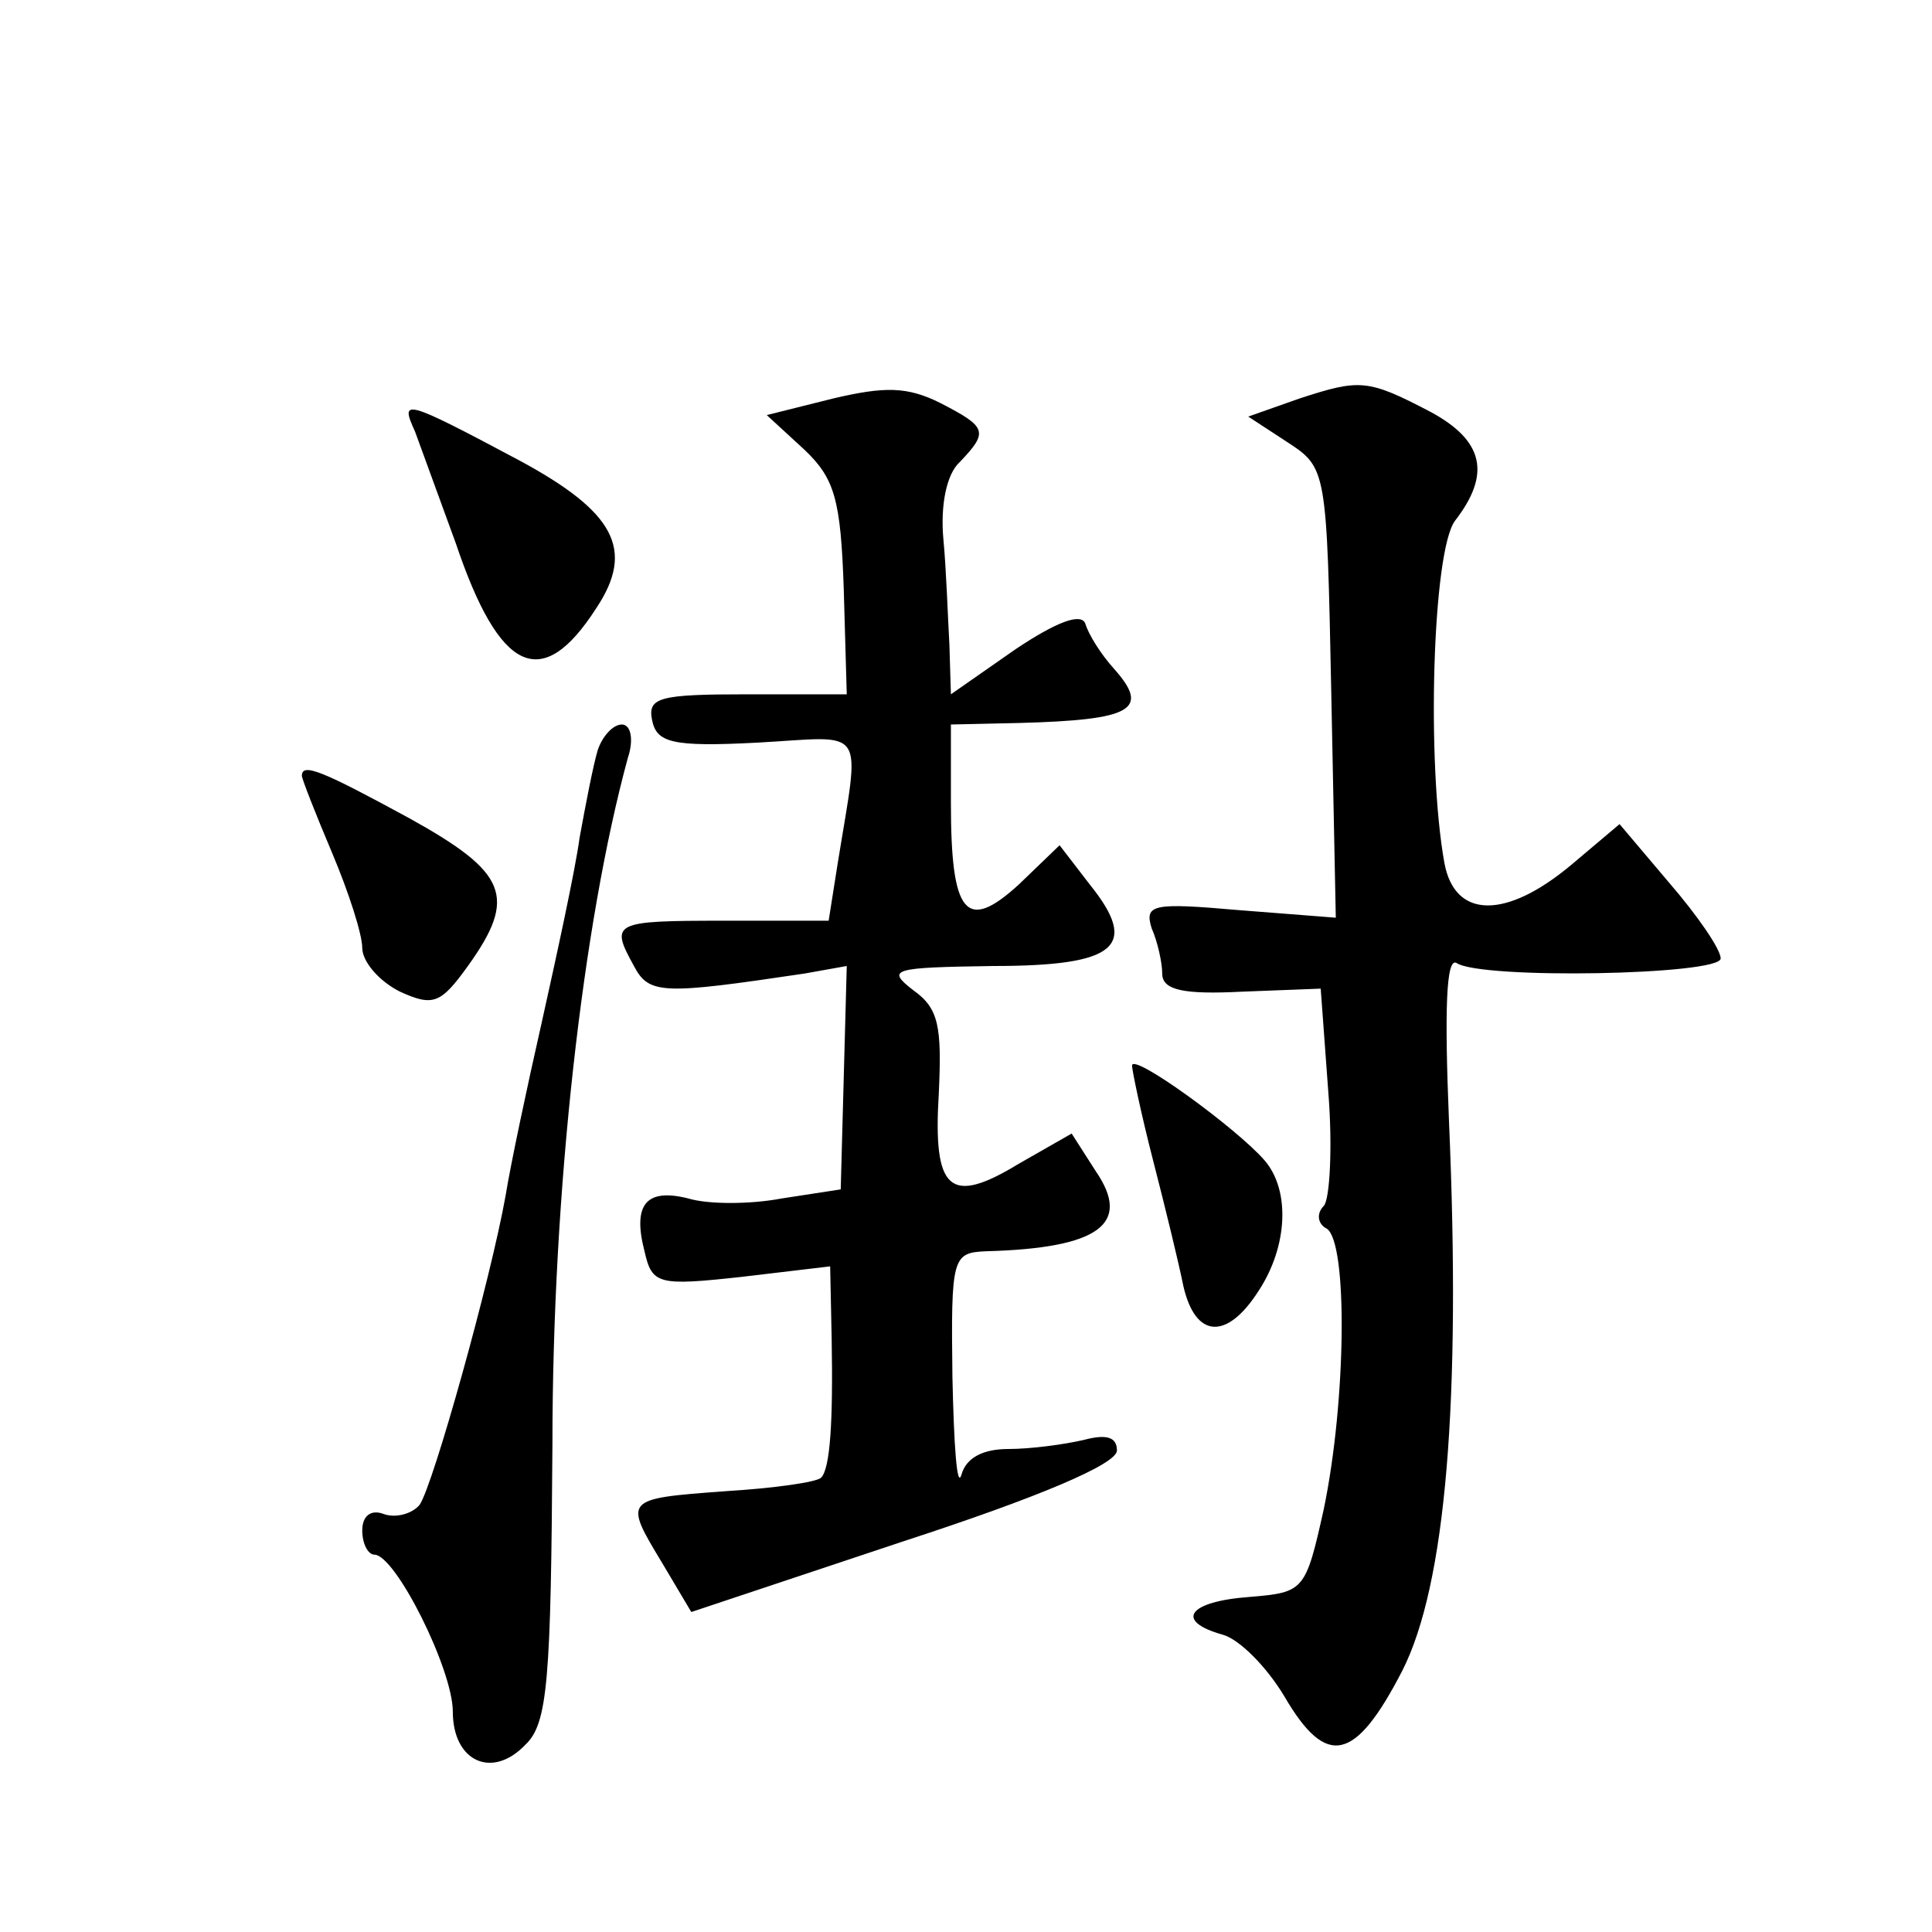 <?xml version="1.0" standalone="no"?>
<!DOCTYPE svg PUBLIC "-//W3C//DTD SVG 20010904//EN"
 "http://www.w3.org/TR/2001/REC-SVG-20010904/DTD/svg10.dtd">
<svg version="1.0" xmlns="http://www.w3.org/2000/svg"
 width="128pt" height="128pt" viewBox="0 0 128 128"
 preserveAspectRatio="xMidYMid meet">
<g transform="translate(0,128) scale(0.1,-0.1)"
fill="#0" stroke="none">
<path d="M552 1016 l-44 -11 25 -23 c20 -19 24 -33 26 -92 l2 -70 -66 0 c-58 0
-66 -2 -63 -17 3 -15 13 -18 70 -15 73 4 68 13 53 -80 l-6 -38 -69 0 c-74 0 -76
-1 -60 -30 10 -19 19 -19 113 -5 l28 5 -2 -74 -2 -74 -39 -6 c-21 -4 -49 -4 -62
0 -28 7 -37 -4 -29 -35 5 -22 9 -23 64 -17 l59 7 1 -48 c1 -55 -1 -86 -7 -92 -3
-3 -31 -7 -64 -9 -67 -5 -67 -5 -41 -48 l19 -32 141 47 c89 29 141 51 141 60 0
9 -7 11 -22 7 -13 -3 -35 -6 -50 -6 -17 0 -28 -6 -31 -17 -3 -10 -5 19 -6 65 -1
79 0 82 22 83 75 2 97 18 73 53 l-16 25 -35 -20 c-46 -28 -57 -18 -53 47 2 44 0
56 -17 68 -18 14 -14 15 53 16 82 0 97 13 64 54 l-20 26 -27 -26 c-35 -32 -45 -20
-45 54 l0 52 45 1 c76 2 87 9 63 36 -9 10 -17 23 -19 30 -3 7 -19 1 -46 -17 l-43
-30 -1 33 c-1 17 -2 49 -4 70 -2 22 2 43 11 51 19 20 18 23 -13 39 -22 11 -37 11
-71 3z M861 1016 l-34 -12 26 -17 c26 -17 26 -18 29 -166 l3 -149 -64 5 c-57 5
-63 4 -58 -12 4 -9 7 -23 7 -30 0 -11 14 -14 53 -12 l52 2 5 -68 c3 -37 1 -72 -3
-76 -5 -5 -4 -12 2 -15 14 -9 13 -114 -2 -186 -12 -54 -13 -55 -49 -58 -41 -3 -50
-16 -18 -25 11 -3 29 -21 41 -41 28 -48 47 -43 78 17 29 57 39 179 31 364 -3 73
-2 109 5 105 16 -11 175 -8 175 3 0 6 -15 28 -34 50 l-33 39 -32 -27 c-43 -36 -77
-36 -84 1 -12 66 -8 207 7 227 24 31 19 53 -16 72 -42 22 -47 22 -87 9z M275 994
c4 -11 16 -44 27 -74 29 -86 57 -99 93 -43 26 39 12 64 -51 98 -77 41 -79 41 -69
19z M396 783 c-3 -10 -8 -36 -12 -58 -3 -22 -15 -77 -25 -122 -10 -44 -21 -96 -24
-115 -10 -56 -48 -192 -57 -205 -5 -6 -16 -9 -24 -6 -8 3 -14 -1 -14 -11 0 -9 4
-16 8 -16 14 0 52 -76 52 -104 0 -33 26 -45 48 -22 15 14 17 43 18 199 0 168 20
345 50 455 4 12 2 22 -4 22 -6 0 -13 -8 -16 -17z M200 766 c0 -2 9 -25 20 -51 11
-26 20 -54 20 -63 0 -9 11 -22 25 -29 22 -10 27 -8 45 17 33 46 26 62 -39 98 -57
31 -71 37 -71 28z M750 574 c0 -3 6 -32 14 -63 8 -31 17 -68 20 -83 8 -35 29 -36
50 -3 19 29 21 66 4 86 -18 21 -88 72 -88 63z"/>
</g>
</svg>
